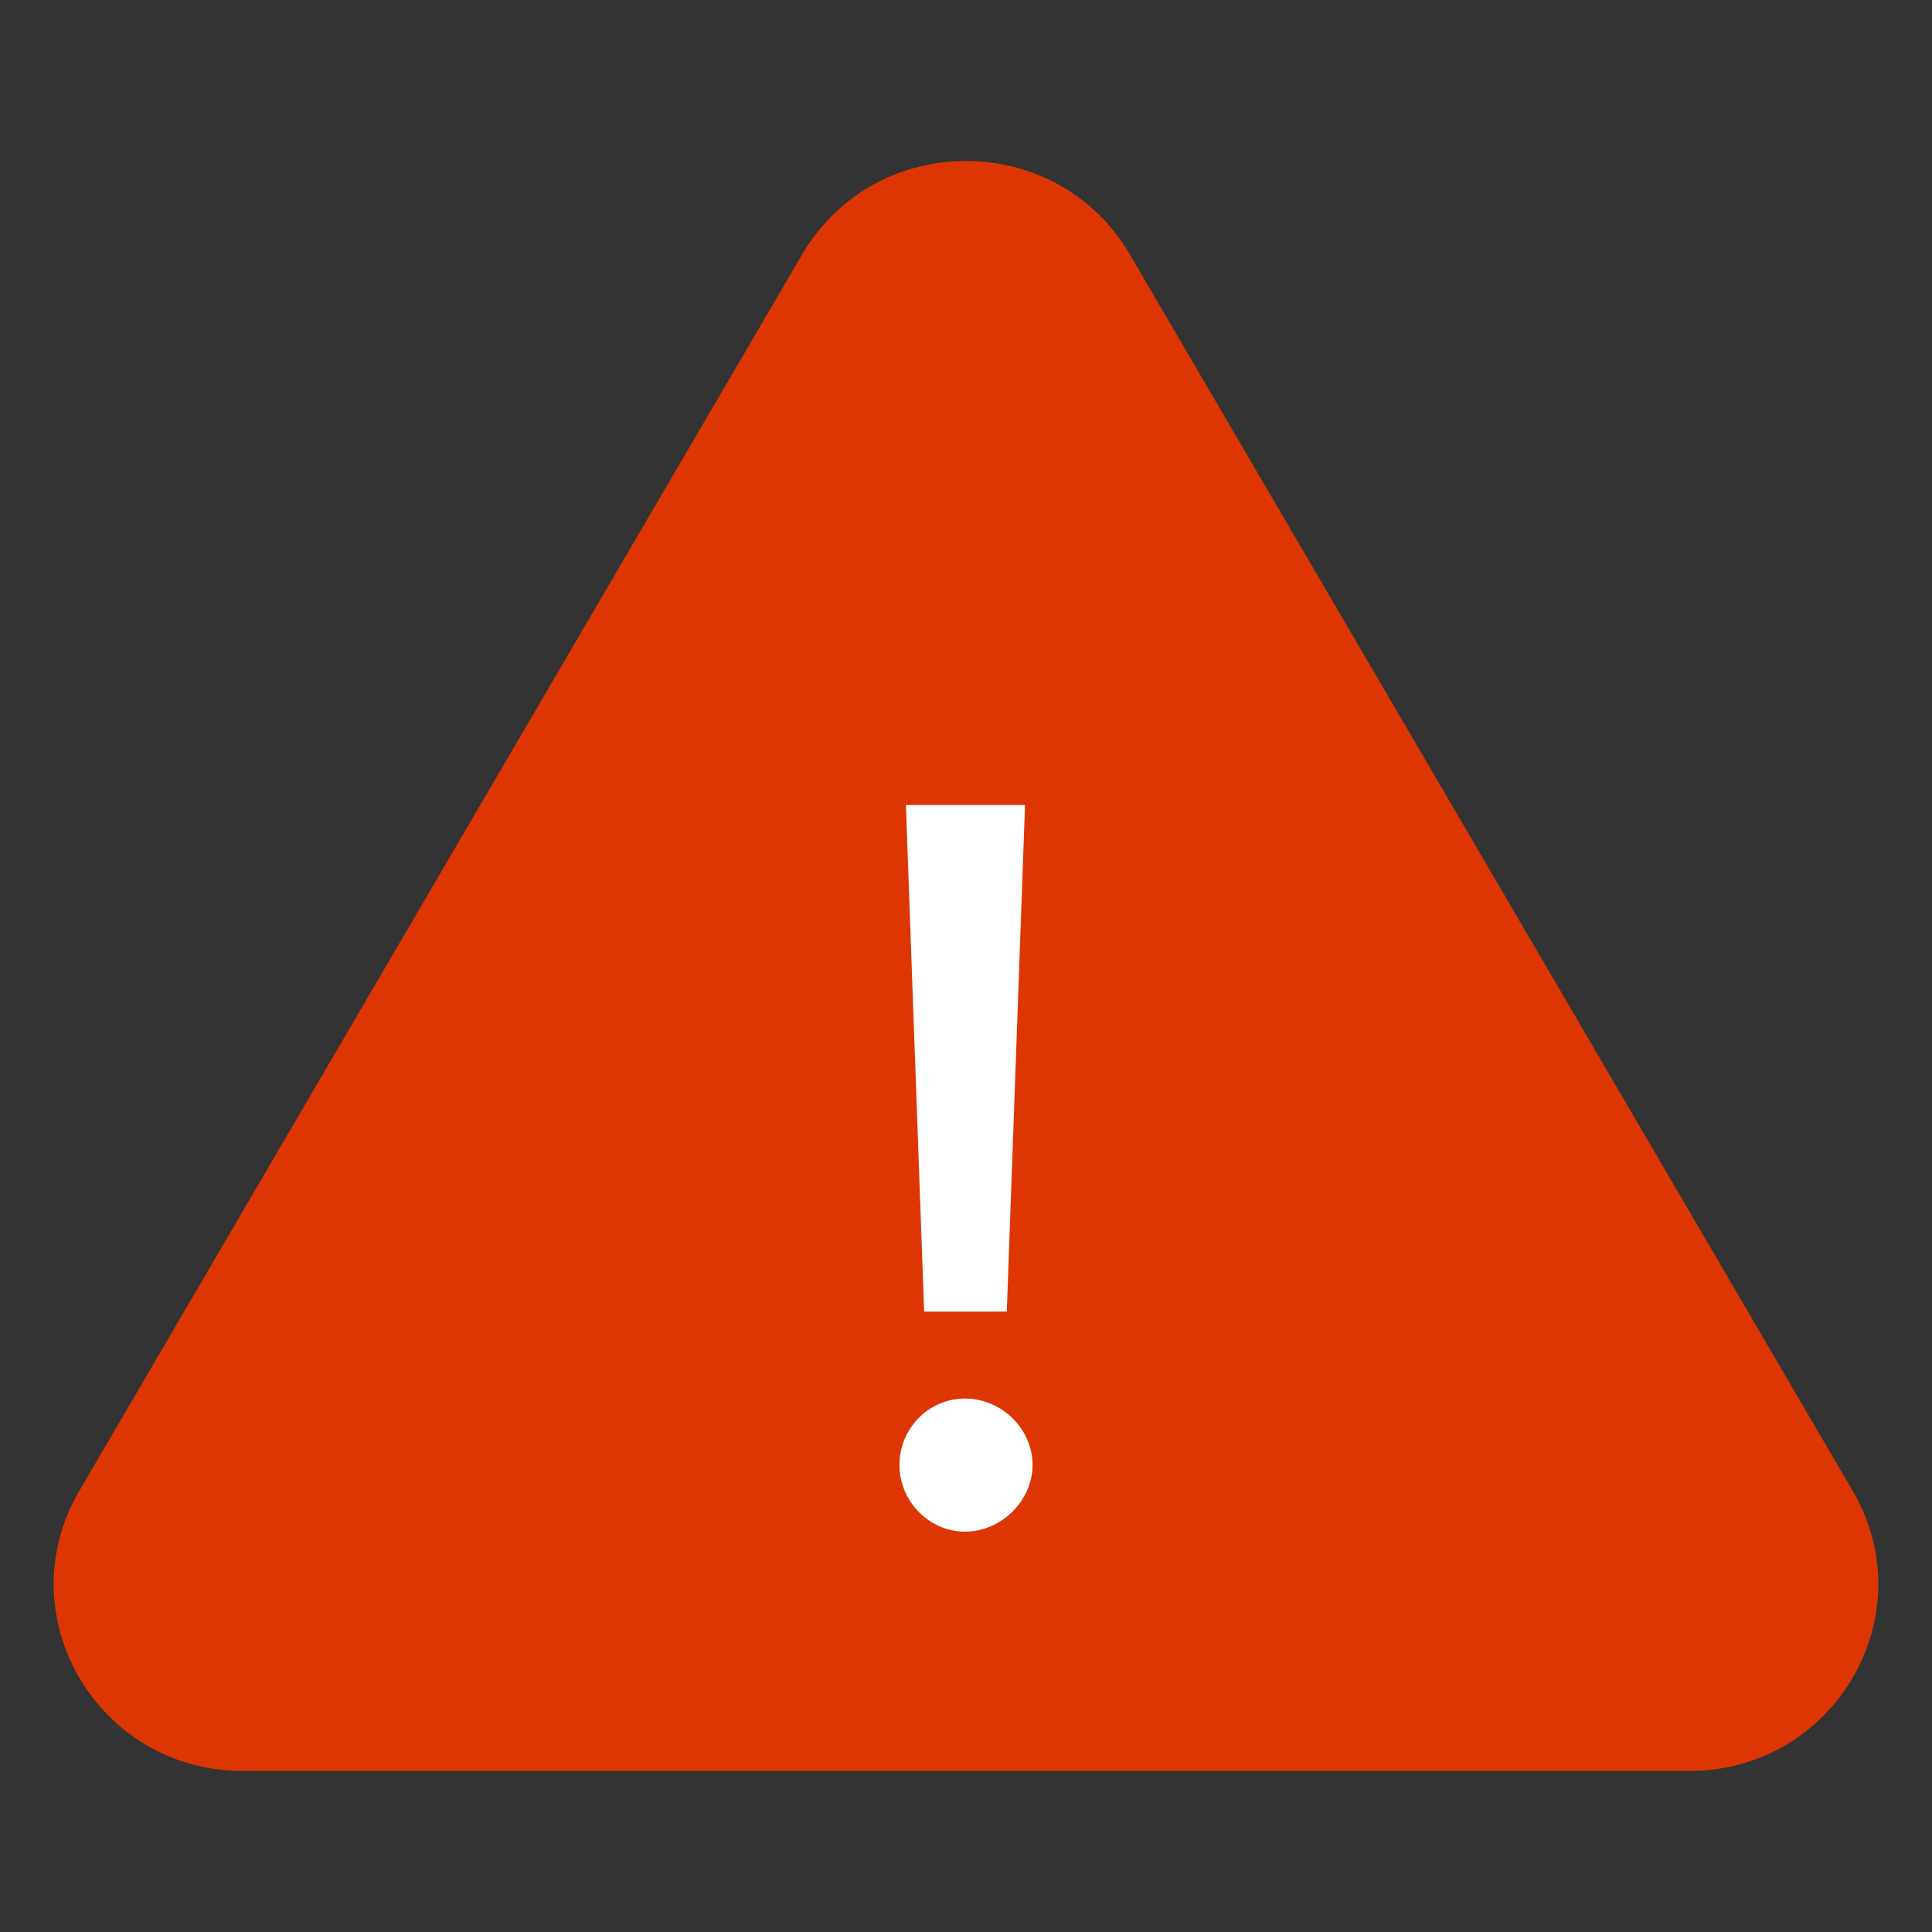 <?xml version="1.0" encoding="UTF-8"?>
<svg width="18px" height="18px" viewBox="0 0 18 18" version="1.1" xmlns="http://www.w3.org/2000/svg" xmlns:xlink="http://www.w3.org/1999/xlink">
    <rect x="0" y="0" width="18" height="18" fill="#333333" stroke="none"/>
    <!-- Generator: Sketch 48.2 (47327) - http://www.bohemiancoding.com/sketch -->
    <title>error</title>
    <desc>Created with Sketch.</desc>
    <defs></defs>
    <g id="Page-1" stroke="none" stroke-width="1" fill="none" fill-rule="evenodd">
        <g id="error" fill-rule="nonzero">
            <path d="M9,16.5 L2.264,16.5 C0.908,16.5 0.06,15.05 0.739,13.89 L4.106,8.13 L7.474,2.37 C8.152,1.21 9.848,1.21 10.526,2.37 L13.894,8.13 L17.261,13.89 C17.94,15.05 17.092,16.5 15.736,16.5 L9,16.5 Z" id="Stroke-3" fill="#DE3602"></path>
            <path d="M8.61,12.22 L8.44,7.5 L9.55,7.5 L9.38,12.22 L8.61,12.22 Z M8.38,13.65 C8.38,13.31 8.65,13.03 8.99,13.03 C9.33,13.03 9.62,13.31 9.62,13.65 C9.62,13.98 9.33,14.27 8.99,14.27 C8.65,14.27 8.38,13.98 8.38,13.65 Z" id="!" fill="#FFFFFF"></path>
        </g>
    </g>
</svg>